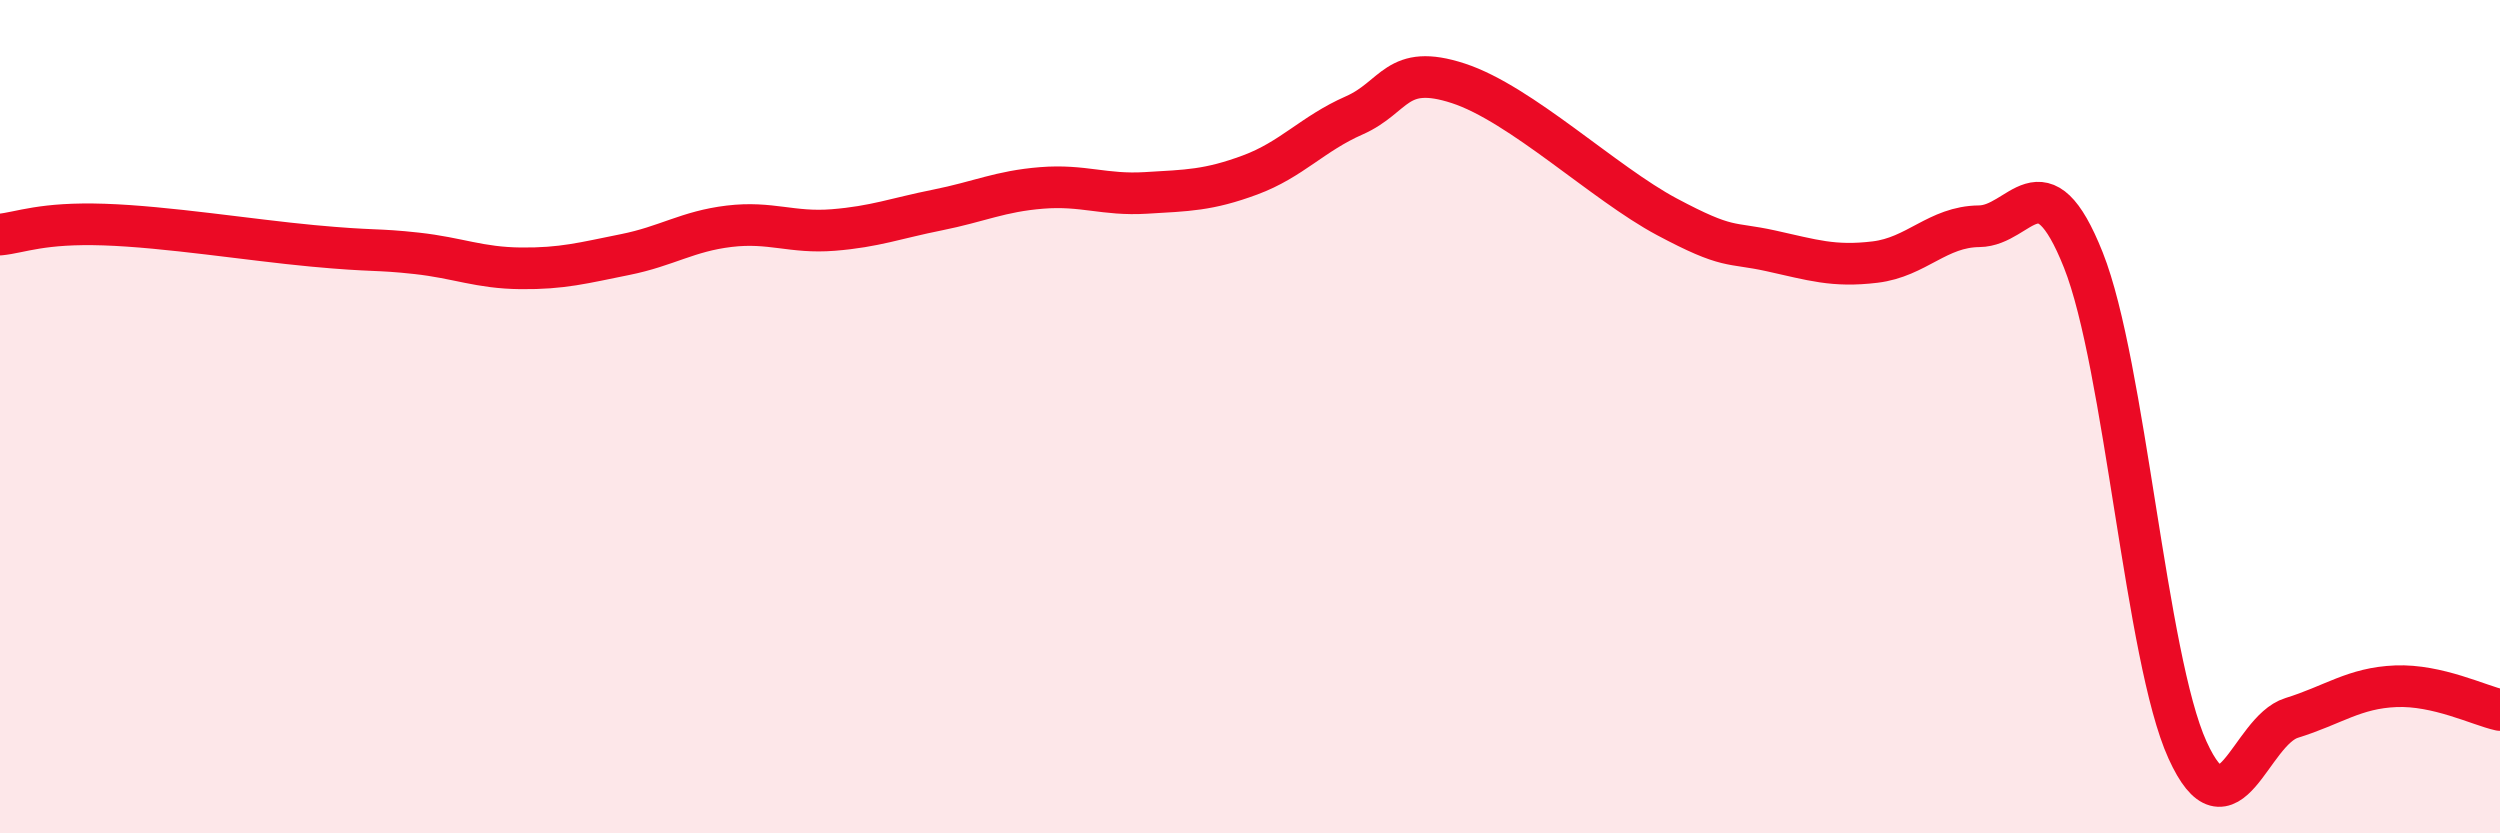 
    <svg width="60" height="20" viewBox="0 0 60 20" xmlns="http://www.w3.org/2000/svg">
      <path
        d="M 0,5.63 C 0.5,5.58 1,5.34 2.5,5.39 C 4,5.44 6,5.76 7.5,5.9 C 9,6.04 9,5.97 10,6.08 C 11,6.19 11.5,6.43 12.5,6.44 C 13.5,6.45 14,6.31 15,6.11 C 16,5.91 16.5,5.55 17.5,5.43 C 18.5,5.31 19,5.6 20,5.52 C 21,5.44 21.5,5.24 22.5,5.04 C 23.5,4.84 24,4.59 25,4.51 C 26,4.43 26.5,4.69 27.5,4.63 C 28.5,4.57 29,4.57 30,4.2 C 31,3.83 31.5,3.21 32.5,2.77 C 33.5,2.33 33.5,1.51 35,2 C 36.5,2.49 38.5,4.4 40,5.2 C 41.5,6 41.5,5.8 42.5,6.02 C 43.5,6.24 44,6.41 45,6.29 C 46,6.17 46.5,5.44 47.5,5.43 C 48.5,5.42 49,3.73 50,6.24 C 51,8.75 51.5,15.8 52.5,18 C 53.5,20.2 54,17.54 55,17.23 C 56,16.92 56.5,16.51 57.5,16.47 C 58.5,16.43 59.5,16.93 60,17.04L60 20L0 20Z"
        fill="#EB0A25"
        opacity="0.1"
        stroke-linecap="round"
        stroke-linejoin="round"
      />
      <path
        d="M 0,5.63 C 0.5,5.58 1,5.34 2.5,5.39 C 4,5.44 6,5.76 7.5,5.9 C 9,6.04 9,5.97 10,6.08 C 11,6.19 11.5,6.43 12.5,6.44 C 13.5,6.45 14,6.31 15,6.11 C 16,5.91 16.5,5.55 17.5,5.43 C 18.5,5.31 19,5.6 20,5.52 C 21,5.44 21.5,5.24 22.5,5.04 C 23.5,4.84 24,4.59 25,4.51 C 26,4.43 26.5,4.69 27.5,4.63 C 28.5,4.57 29,4.57 30,4.2 C 31,3.83 31.5,3.21 32.5,2.77 C 33.5,2.33 33.5,1.51 35,2 C 36.5,2.49 38.5,4.4 40,5.2 C 41.5,6 41.5,5.8 42.5,6.02 C 43.5,6.24 44,6.41 45,6.29 C 46,6.17 46.5,5.44 47.5,5.43 C 48.5,5.42 49,3.73 50,6.24 C 51,8.75 51.5,15.8 52.5,18 C 53.5,20.2 54,17.54 55,17.23 C 56,16.92 56.5,16.51 57.5,16.47 C 58.5,16.43 59.5,16.93 60,17.04"
        stroke="#EB0A25"
        stroke-width="1"
        fill="none"
        stroke-linecap="round"
        stroke-linejoin="round"
      />
    </svg>
  